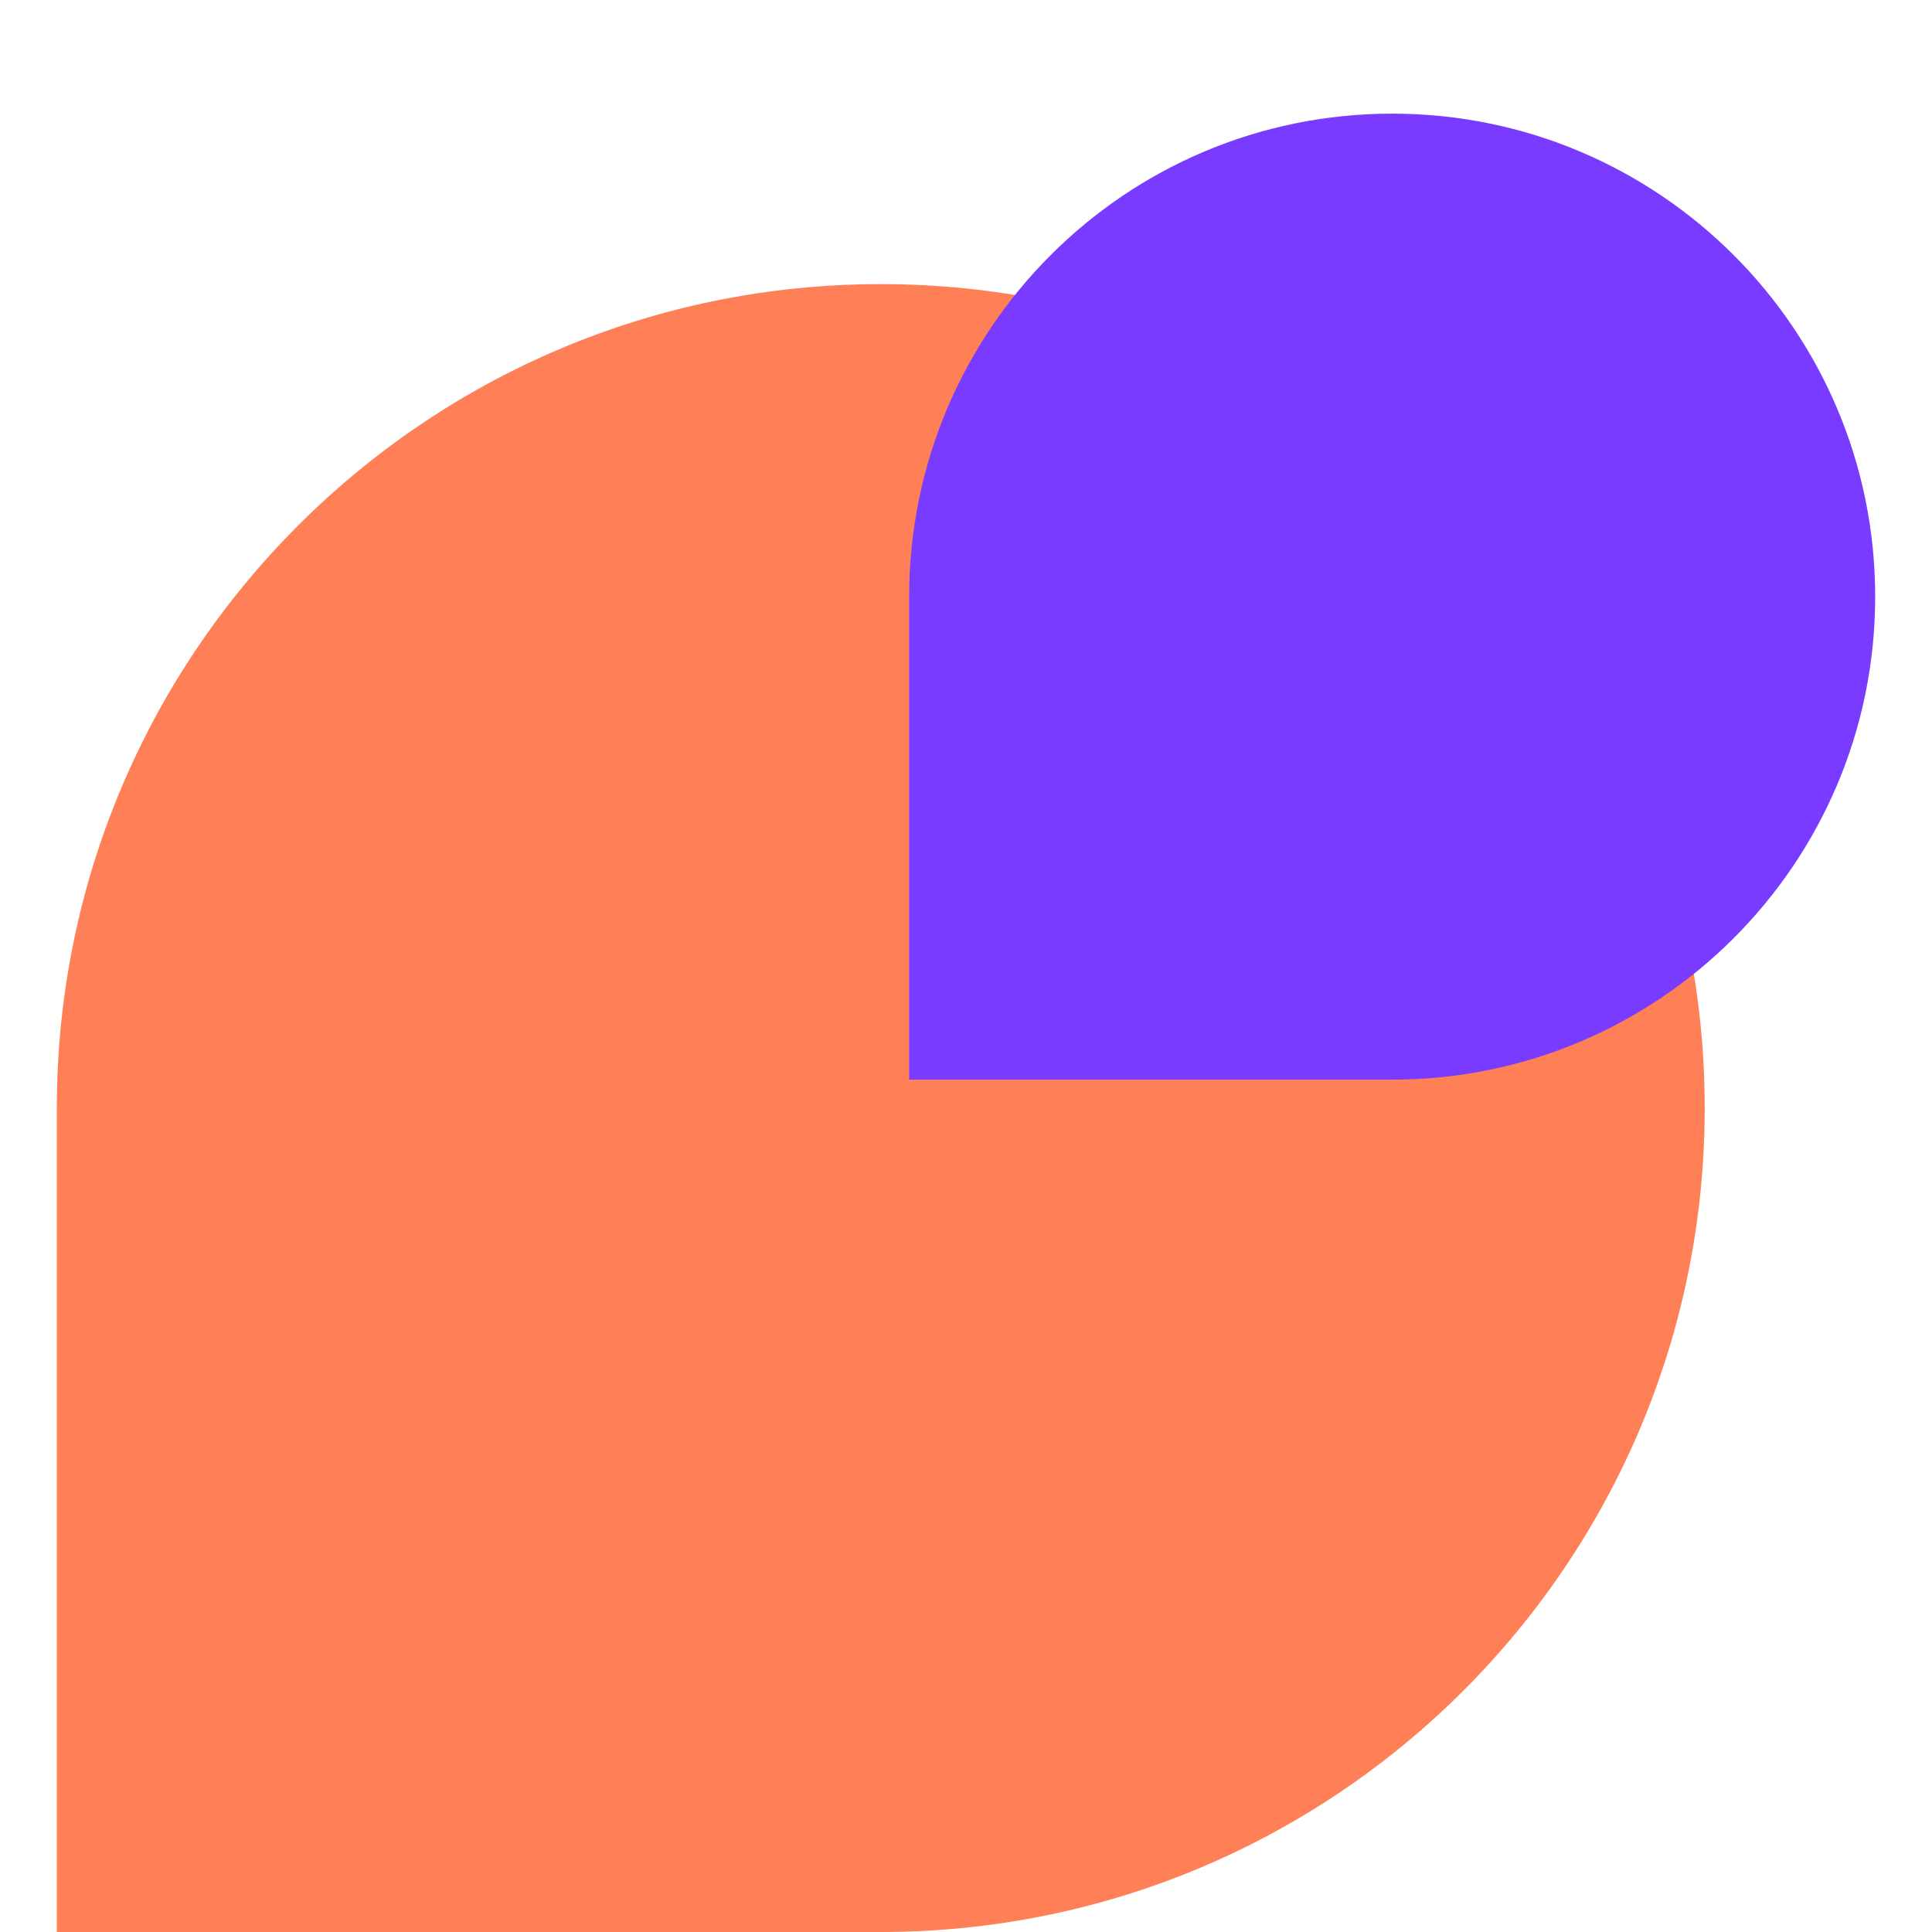 <svg width="34" height="34" viewBox="0 0 34 34" fill="none" xmlns="http://www.w3.org/2000/svg">
<path d="M1 19.5C1 11.492 7.492 5 15.5 5C23.508 5 30 11.492 30 19.5C30 27.508 23.508 34 15.5 34H1V19.5Z" fill="#FF7F56"/>
<path d="M16 10.5C16 5.806 19.806 2 24.5 2C29.194 2 33 5.806 33 10.5C33 15.194 29.194 19 24.5 19H16V10.5Z" fill="#783BFF"/>
</svg>
